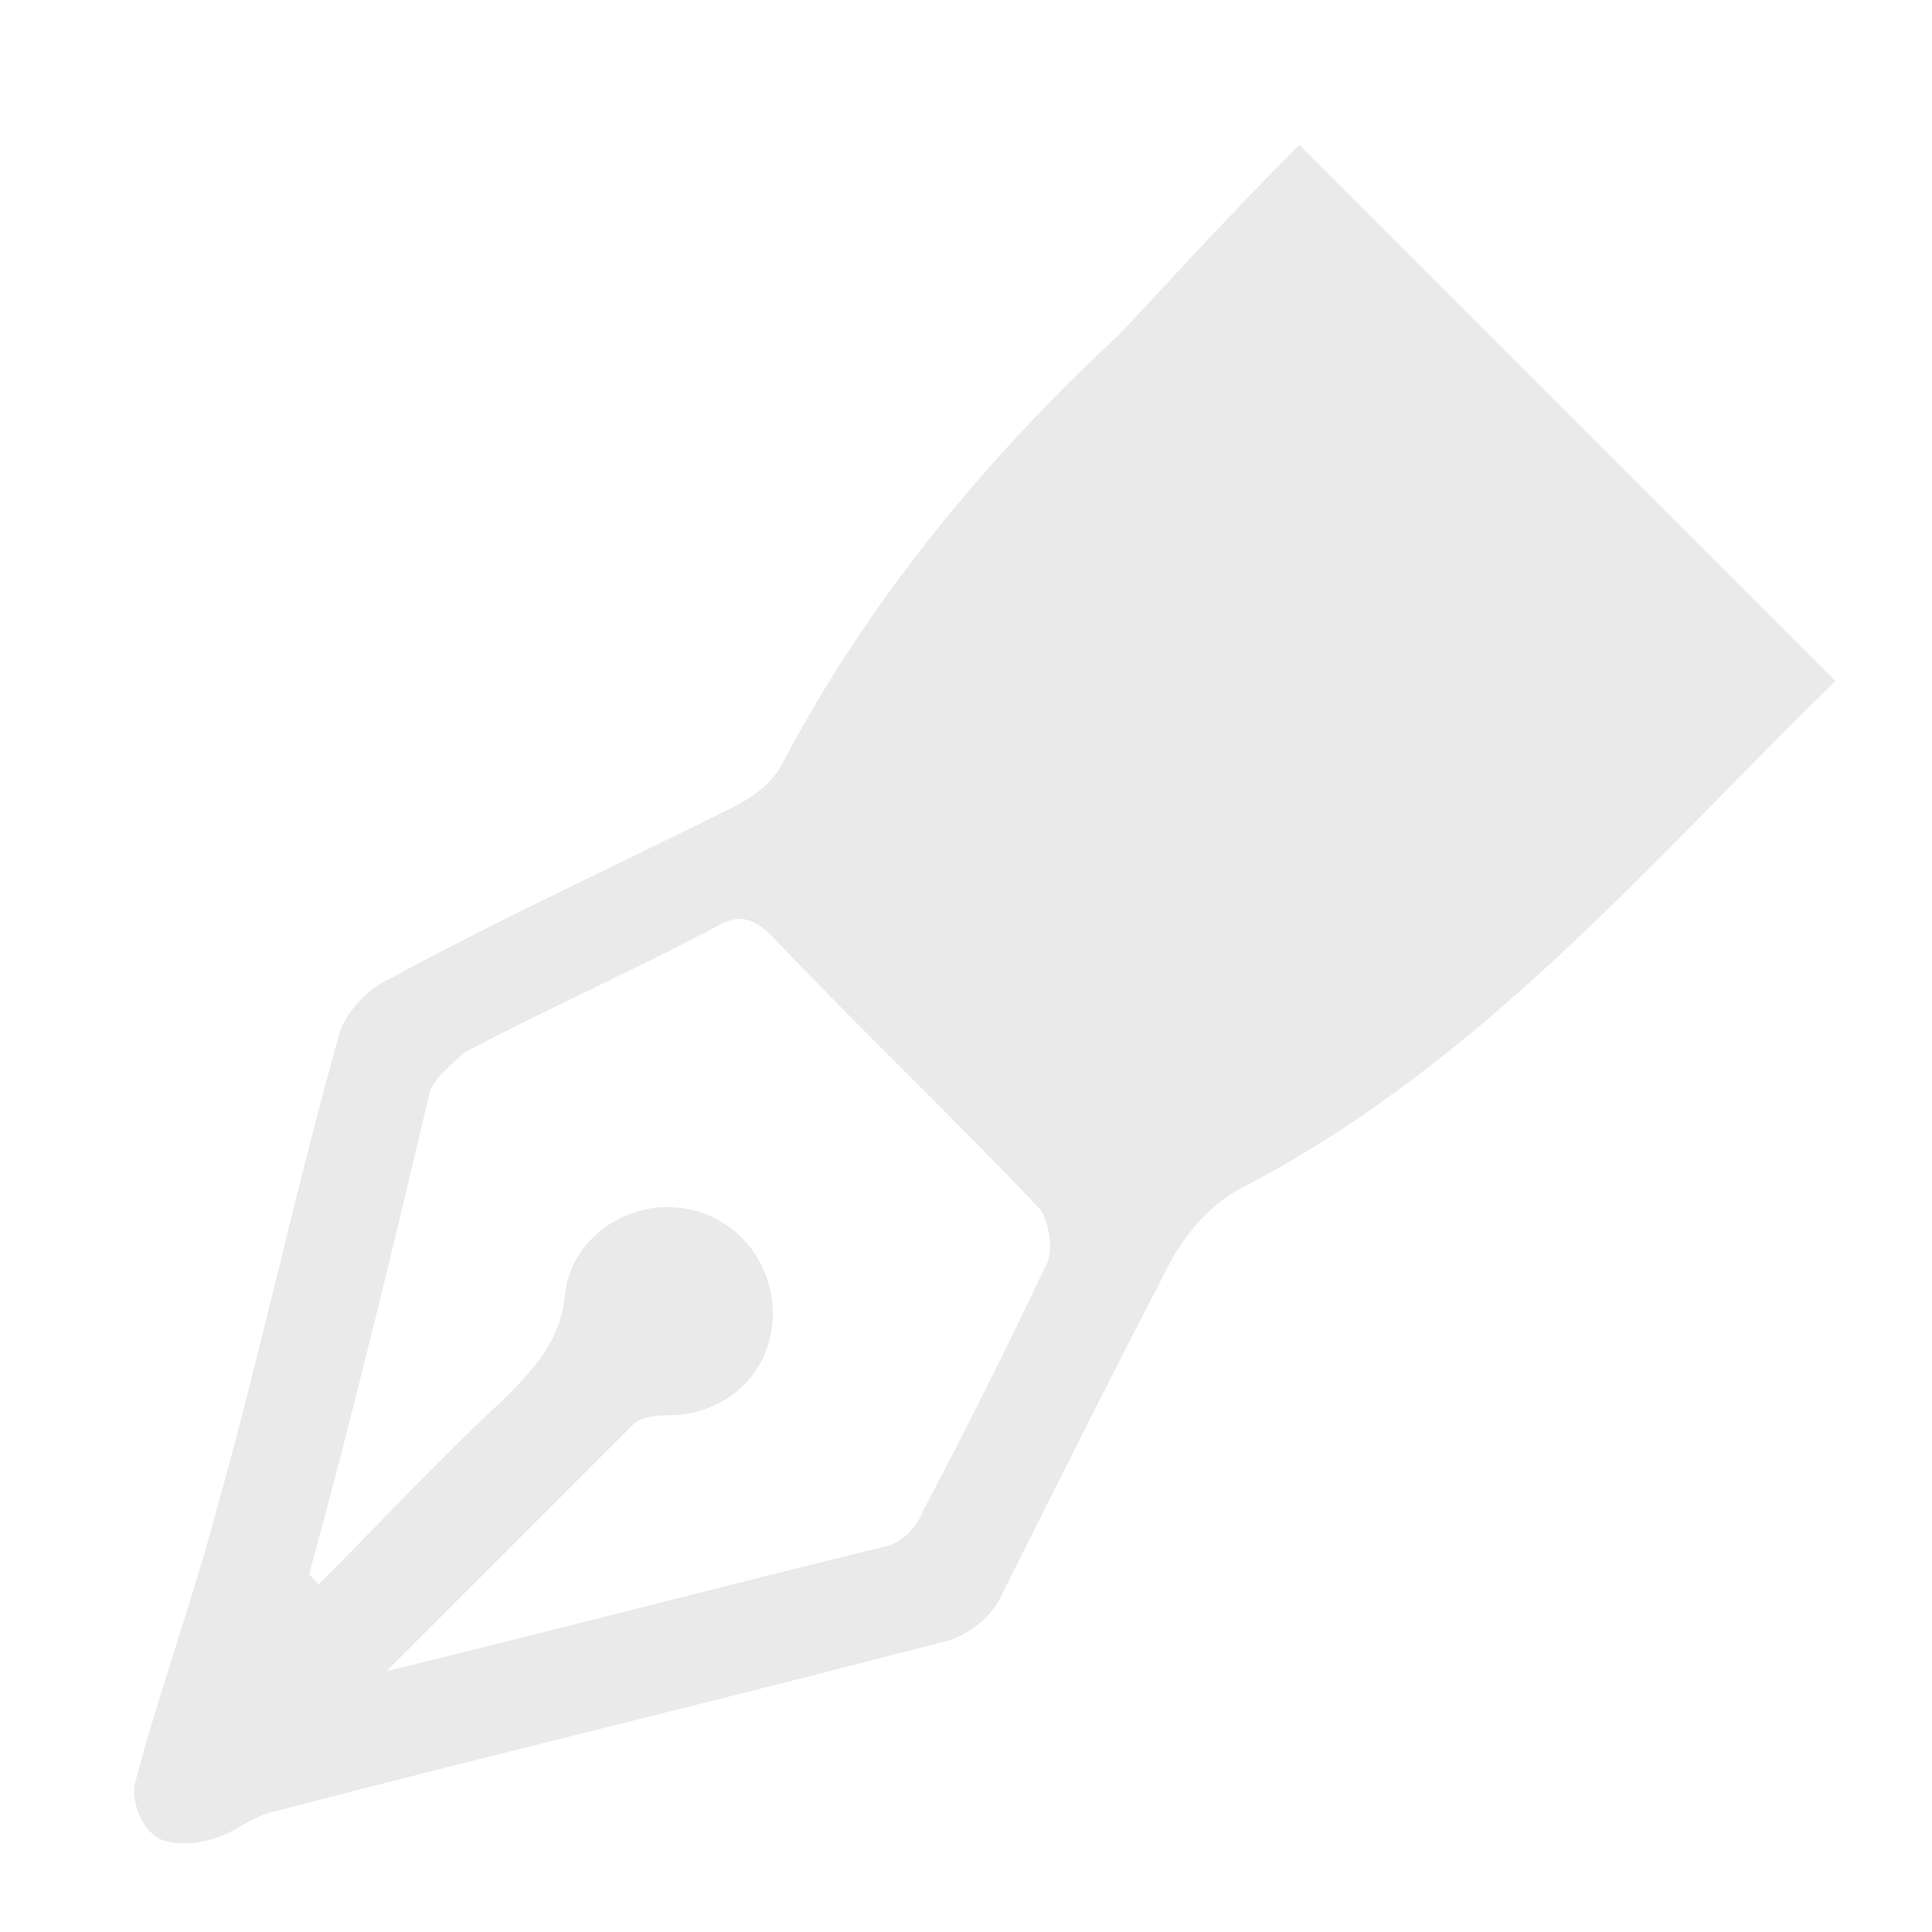 <?xml version="1.0" encoding="utf-8"?>
<!-- Generator: Adobe Illustrator 26.0.1, SVG Export Plug-In . SVG Version: 6.00 Build 0)  -->
<svg version="1.1" id="Layer_1" xmlns="http://www.w3.org/2000/svg" xmlns:xlink="http://www.w3.org/1999/xlink" x="0px" y="0px"
	 viewBox="0 0 40 40" style="enable-background:new 0 0 40 40;" xml:space="preserve">
<style type="text/css">
	.st0{fill:#EAEAEA;}
</style>
<g id="_x39_J3M2Z.tif">
	<g>
		<path class="st0" d="M26.9,3c3.7,3.7,7.4,7.4,11.1,11.1c-3.8,3.7-7.3,7.9-12.3,10.5c-0.6,0.3-1.1,0.9-1.4,1.4
			c-1.2,2.3-2.4,4.7-3.6,7.1c-0.2,0.4-0.7,0.8-1.2,0.9c-4.6,1.2-9.2,2.3-13.8,3.5c-0.5,0.1-0.9,0.5-1.4,0.6C4,38.2,3.4,38.2,3.2,38
			c-0.3-0.2-0.5-0.8-0.4-1.1c0.5-1.9,1.2-3.8,1.7-5.7c0.9-3.2,1.6-6.5,2.5-9.7c0.1-0.5,0.6-1,1-1.2c2.4-1.3,4.8-2.4,7.2-3.6
			c0.4-0.2,0.8-0.5,1-0.9c1.8-3.4,4.2-6.3,7-8.9C24.5,5.5,25.7,4.2,26.9,3z M6.4,32.6c0.1,0.1,0.1,0.1,0.2,0.2
			c1.3-1.3,2.5-2.6,3.8-3.8c0.6-0.6,1.2-1.2,1.3-2.2c0.1-1.1,1.2-1.9,2.3-1.8c1.2,0.1,2,1.1,2,2.2c0,1.1-0.8,2-2,2.1
			c-0.3,0-0.7,0-0.9,0.2c-1.6,1.6-3.2,3.2-5.1,5.1c3.7-0.9,7.1-1.8,10.4-2.6c0.3-0.1,0.6-0.4,0.7-0.7c0.9-1.7,1.8-3.5,2.6-5.2
			c0.1-0.3,0-0.9-0.2-1.1c-1.8-1.9-3.7-3.7-5.5-5.6c-0.4-0.4-0.7-0.5-1.2-0.2c-1.7,0.9-3.5,1.7-5.2,2.6C9.4,22,9,22.3,8.9,22.6
			C8.1,26,7.3,29.3,6.4,32.6z"/>
	</g>
</g>
</svg>
